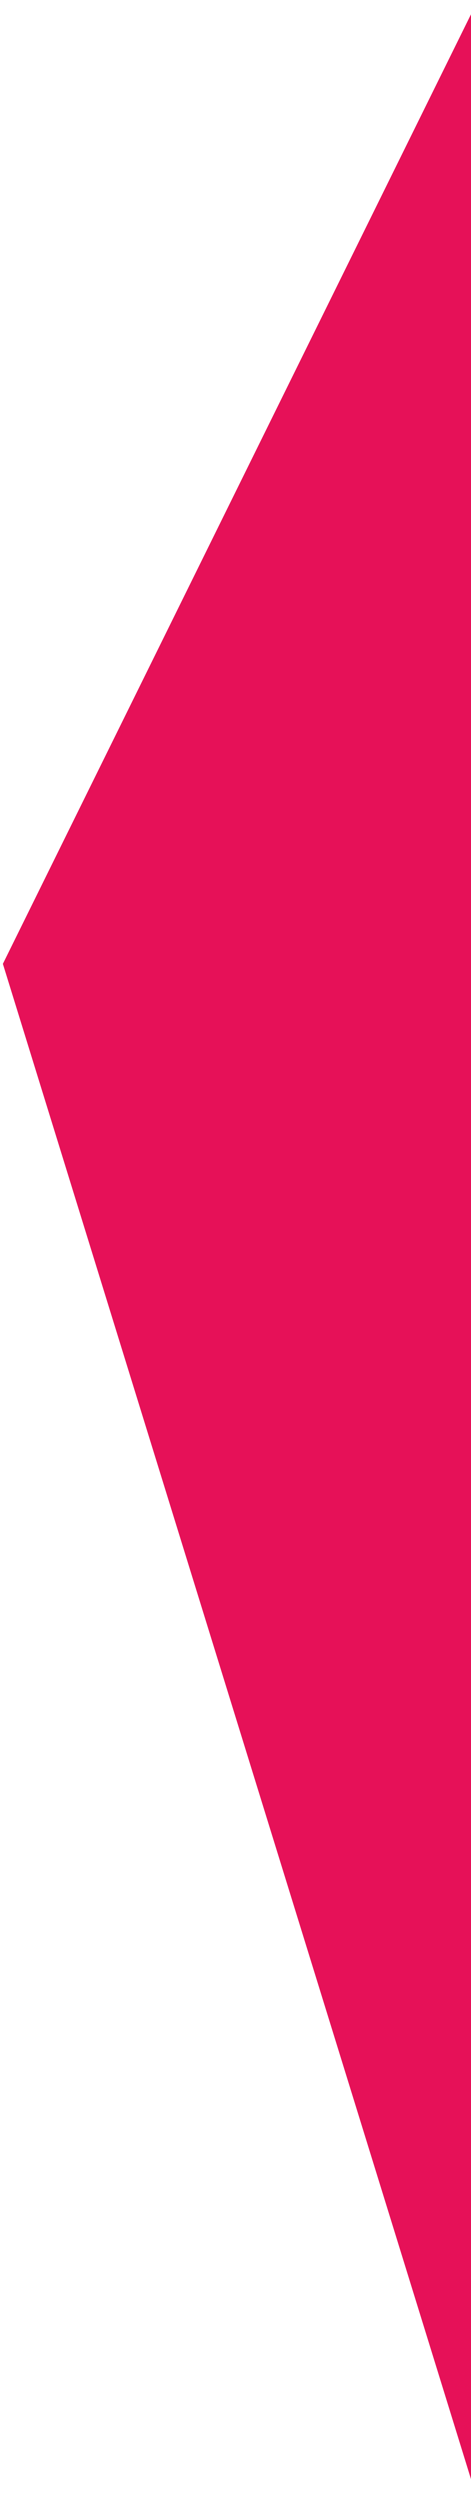 <?xml version="1.0" encoding="UTF-8"?> <svg xmlns="http://www.w3.org/2000/svg" width="82" height="435" viewBox="0 0 82 435" fill="none"><path d="M82.875 434.208L0.5 167.708L82.875 0.708L82.875 179.203L82.875 434.208Z" fill="#E61158"></path></svg> 